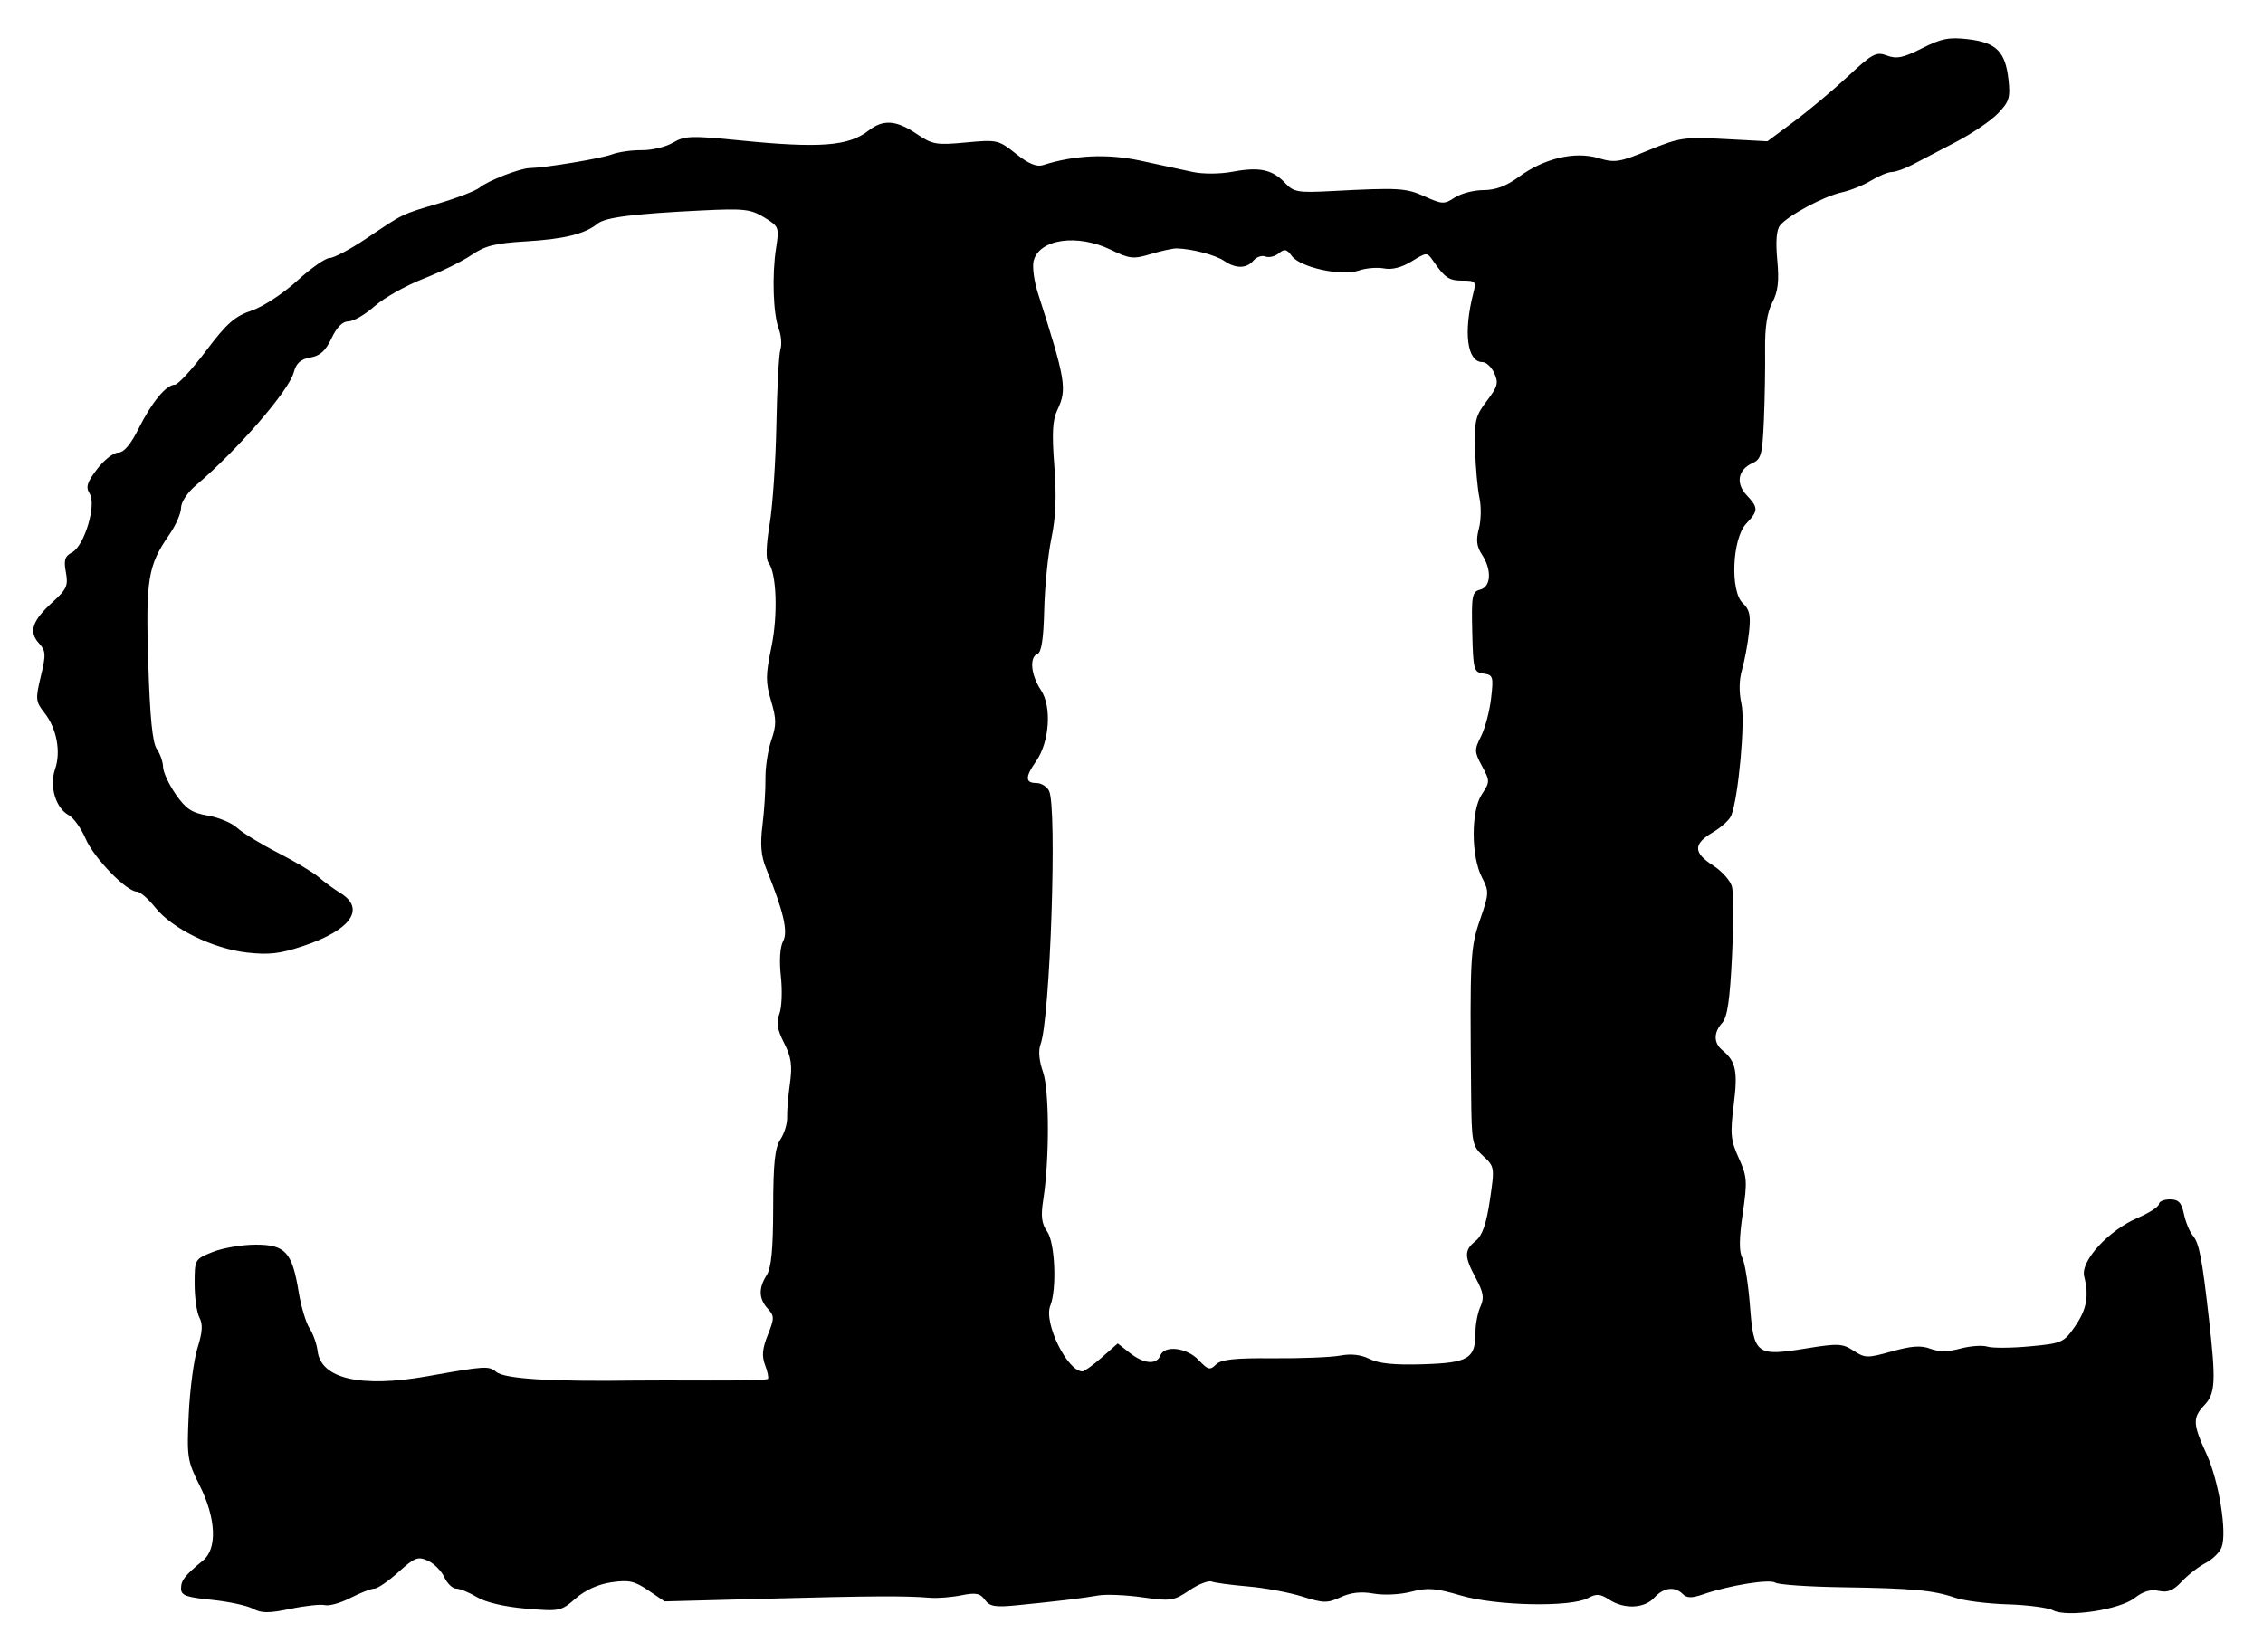 <?xml version="1.0" encoding="UTF-8" standalone="no"?>
<!-- Created with Inkscape (http://www.inkscape.org/) -->

<svg
   xmlns:dc="http://purl.org/dc/elements/1.1/"
   xmlns:cc="http://creativecommons.org/ns#"
   xmlns:rdf="http://www.w3.org/1999/02/22-rdf-syntax-ns#"
   xmlns:svg="http://www.w3.org/2000/svg"
   xmlns="http://www.w3.org/2000/svg"
   xmlns:sodipodi="http://sodipodi.sourceforge.net/DTD/sodipodi-0.dtd"
   xmlns:inkscape="http://www.inkscape.org/namespaces/inkscape"
   id="svg3092"
   version="1.1"
   inkscape:version="0.48.4 r9939"
   width="500"
   height="365"
   sodipodi:docname="zodiac-gemini.png">
  <defs
     id="defs3096" />
  <sodipodi:namedview
     pagecolor="#ffffff"
     bordercolor="#666666"
     borderopacity="1"
     objecttolerance="10"
     gridtolerance="10"
     guidetolerance="10"
     inkscape:pageopacity="0"
     inkscape:pageshadow="2"
     inkscape:window-width="640"
     inkscape:window-height="480"
     id="namedview3094"
     showgrid="false"
     inkscape:zoom="0.632"
     inkscape:cx="250"
     inkscape:cy="182.5"
     inkscape:window-x="53"
     inkscape:window-y="24"
     inkscape:window-maximized="0"
     inkscape:current-layer="svg3092" />
  <path
     style="fill:#000000"
     d="M 55.872,355.429 C 54.567,354.729 50.462,353.851 46.75,353.477 41.128,352.911 40,352.492 40,350.97 c 0,-1.813 0.825,-2.862 4.888,-6.21 3.156,-2.601 2.842,-9.366 -0.769,-16.538 -2.732,-5.427 -2.856,-6.236 -2.42,-15.721 0.253,-5.5 1.127,-12.114 1.943,-14.698 1.093,-3.462 1.204,-5.221 0.42,-6.684 C 43.478,290.025 43,286.676 43,283.674 c 0,-5.438 0.014,-5.463 4.02,-7.066 C 49.231,275.724 53.496,275 56.497,275 c 6.565,0 8.063,1.655 9.503,10.5 0.515,3.165 1.589,6.75 2.386,7.967 0.797,1.217 1.599,3.478 1.782,5.024 0.727,6.16 9.64,8.201 24.332,5.571 12.701,-2.274 13.481,-2.323 15.125,-0.958 1.875,1.556 12.057,2.191 30.875,1.923 2.2,-0.031 9.572,-0.034 16.381,-0.007 6.81,0.028 12.56,-0.128 12.778,-0.346 0.218,-0.218 -0.059,-1.594 -0.615,-3.057 -0.76,-2 -0.613,-3.657 0.595,-6.674 1.478,-3.693 1.476,-4.158 -0.017,-5.807 -1.994,-2.203 -2.062,-4.514 -0.218,-7.421 1.012,-1.596 1.41,-5.753 1.425,-14.886 0.016,-9.829 0.375,-13.211 1.598,-15.079 0.868,-1.324 1.535,-3.497 1.484,-4.829 -0.051,-1.332 0.225,-4.698 0.614,-7.482 0.566,-4.053 0.31,-5.845 -1.288,-9 -1.526,-3.014 -1.769,-4.527 -1.035,-6.439 0.528,-1.375 0.677,-5.077 0.331,-8.228 -0.388,-3.535 -0.2,-6.53 0.492,-7.823 1.139,-2.128 0.098,-6.569 -3.785,-16.147 -1.096,-2.703 -1.304,-5.258 -0.775,-9.5 0.398,-3.191 0.694,-7.828 0.657,-10.303 -0.037,-2.475 0.545,-6.275 1.293,-8.445 1.153,-3.347 1.145,-4.666 -0.053,-8.7 -1.224,-4.122 -1.216,-5.695 0.062,-11.825 1.493,-7.16 1.172,-16.418 -0.648,-18.734 -0.601,-0.765 -0.502,-3.867 0.273,-8.5 0.671,-4.013 1.341,-13.893 1.488,-21.957 0.148,-8.063 0.548,-15.542 0.89,-16.618 0.342,-1.076 0.184,-3.106 -0.35,-4.511 -1.252,-3.293 -1.543,-11.919 -0.604,-17.911 0.715,-4.567 0.641,-4.758 -2.62,-6.759 C 165.857,46.201 164.384,46.037 155,46.499 c -15.148,0.746 -21.296,1.53 -23,2.935 -2.733,2.254 -7.403,3.405 -15.816,3.898 -6.746,0.396 -9.012,0.964 -12,3.008 C 102.158,57.726 97.35,60.092 93.5,61.599 89.65,63.105 84.811,65.836 82.747,67.669 80.683,69.501 78.099,71 77.005,71 c -1.317,0 -2.584,1.264 -3.751,3.741 -1.304,2.769 -2.521,3.873 -4.686,4.25 -2.155,0.375 -3.122,1.245 -3.672,3.306 C 63.81,86.359 52.443,99.468 43.25,107.261 c -1.837,1.558 -3.25,3.706 -3.25,4.943 0,1.204 -1.17,3.877 -2.6,5.94 -4.723,6.815 -5.21,9.781 -4.643,28.286 0.368,12.026 0.925,17.653 1.883,19.043 0.748,1.085 1.375,2.885 1.393,4 0.018,1.115 1.271,3.818 2.783,6.006 2.252,3.257 3.543,4.113 7.126,4.725 2.407,0.411 5.317,1.631 6.467,2.712 1.15,1.081 5.203,3.558 9.006,5.506 3.803,1.948 7.853,4.367 9,5.376 1.147,1.009 3.322,2.603 4.835,3.542 5.567,3.457 2.266,8.152 -8.193,11.655 -5.175,1.733 -7.636,2.021 -12.5,1.462 -7.549,-0.868 -16.531,-5.277 -20.255,-9.943 -1.541,-1.932 -3.363,-3.512 -4.049,-3.512 -2.295,-5e-5 -9.511,-7.436 -11.327,-11.672 -0.987,-2.303 -2.677,-4.66 -3.755,-5.237 -2.858,-1.53 -4.308,-6.399 -3.012,-10.117 1.344,-3.855 0.38,-9.02 -2.324,-12.458 -1.976,-2.512 -2.029,-3.037 -0.815,-8.097 1.167,-4.866 1.122,-5.606 -0.451,-7.343 -2.27,-2.508 -1.445,-4.957 3.046,-9.043 3.133,-2.851 3.492,-3.655 2.942,-6.586 -0.507,-2.701 -0.244,-3.544 1.375,-4.41 2.72,-1.456 5.424,-10.494 3.88,-12.968 -0.91,-1.458 -0.6,-2.48 1.652,-5.432 C 22.989,101.637 25.076,100 26.102,100 c 1.249,0 2.732,-1.733 4.492,-5.25 2.947,-5.89 6.124,-9.75 8.025,-9.75 0.698,0 3.781,-3.336 6.85,-7.414 4.606,-6.12 6.373,-7.684 10.125,-8.963 2.548,-0.868 6.967,-3.762 10.057,-6.586 C 68.681,59.267 71.916,57 72.839,57 73.762,57 77.369,55.087 80.855,52.75 89.387,47.029 88.548,47.436 97,44.922 c 4.125,-1.227 8.175,-2.799 9,-3.493 1.763,-1.482 8.843,-4.244 11,-4.29 3.542,-0.077 15.807,-2.115 18.199,-3.024 1.435,-0.545 4.406,-0.967 6.603,-0.937 2.197,0.03 5.293,-0.712 6.879,-1.648 2.607,-1.54 4.032,-1.589 14.851,-0.504 17.554,1.759 23.972,1.271 28.352,-2.158 3.242,-2.538 6.13,-2.346 10.625,0.704 3.496,2.372 4.339,2.52 10.89,1.908 6.903,-0.645 7.211,-0.576 11.064,2.489 2.786,2.216 4.569,2.96 6,2.504 6.954,-2.217 14.263,-2.547 21.536,-0.972 4.125,0.893 9.3,2.011 11.5,2.485 2.303,0.496 6.063,0.474 8.863,-0.053 5.88,-1.105 8.768,-0.487 11.549,2.474 1.922,2.046 2.805,2.2 10.345,1.806 14.857,-0.777 16.358,-0.689 20.54,1.196 3.86,1.741 4.304,1.756 6.635,0.229 C 322.805,42.737 325.657,42 327.768,42 c 2.672,0 5.05,-0.891 7.827,-2.933 5.552,-4.083 12.374,-5.693 17.552,-4.141 3.649,1.093 4.637,0.937 11.178,-1.761 6.685,-2.757 7.825,-2.925 16.676,-2.454 l 9.5,0.506 5.865,-4.359 c 3.226,-2.397 8.58,-6.882 11.898,-9.966 5.462,-5.078 6.28,-5.514 8.656,-4.617 2.122,0.801 3.604,0.493 7.75,-1.608 4.271,-2.164 5.973,-2.498 10.197,-1.997 6.191,0.733 8.2,2.732 8.889,8.842 0.456,4.045 0.181,4.946 -2.307,7.543 -1.554,1.622 -5.778,4.484 -9.386,6.36 -3.608,1.876 -7.911,4.123 -9.561,4.992 -1.65,0.869 -3.675,1.585 -4.5,1.59 -0.825,0.005 -2.887,0.856 -4.583,1.89 -1.696,1.034 -4.621,2.212 -6.5,2.617 -3.878,0.837 -11.816,5.079 -13.617,7.277 -0.8,0.977 -1.008,3.527 -0.624,7.647 0.439,4.702 0.175,6.959 -1.103,9.431 -1.153,2.23 -1.651,5.508 -1.587,10.445 0.051,3.957 -0.07,10.989 -0.27,15.627 -0.323,7.483 -0.606,8.54 -2.517,9.393 -3.204,1.429 -3.755,4.452 -1.292,7.074 2.624,2.793 2.614,3.418 -0.103,6.31 -3.088,3.288 -3.58,14.912 -0.742,17.559 1.524,1.422 1.792,2.696 1.366,6.5 -0.291,2.602 -0.988,6.306 -1.547,8.231 -0.641,2.204 -0.685,4.981 -0.118,7.5 0.871,3.873 -0.671,20.742 -2.257,24.704 -0.375,0.937 -2.217,2.609 -4.093,3.716 -4.34,2.56 -4.311,4.484 0.109,7.321 1.936,1.243 3.802,3.341 4.147,4.663 0.345,1.322 0.347,8.249 0.006,15.393 -0.457,9.558 -1.024,13.434 -2.147,14.675 -1.953,2.158 -1.943,4.438 0.029,6.074 2.992,2.483 3.433,4.615 2.498,12.064 -0.805,6.415 -0.671,7.837 1.109,11.744 1.852,4.065 1.927,5.115 0.881,12.267 -0.797,5.451 -0.829,8.409 -0.106,9.761 0.571,1.067 1.337,5.825 1.702,10.574 0.833,10.842 1.387,11.265 12.402,9.476 7.075,-1.149 8.051,-1.102 10.496,0.5 2.531,1.658 3.049,1.667 8.464,0.148 4.319,-1.212 6.45,-1.359 8.481,-0.587 1.878,0.714 3.93,0.704 6.665,-0.033 2.173,-0.585 4.849,-0.779 5.946,-0.431 1.097,0.348 5.324,0.321 9.392,-0.06 7.091,-0.664 7.504,-0.846 9.951,-4.377 2.614,-3.773 3.152,-6.682 2.049,-11.1 -0.839,-3.364 5.366,-10.142 11.815,-12.907 2.585,-1.108 4.7,-2.481 4.7,-3.05 0,-0.57 1.089,-1.036 2.421,-1.036 1.923,0 2.563,0.669 3.111,3.25 0.38,1.788 1.264,3.925 1.965,4.75 1.397,1.645 2.037,4.956 3.572,18.5 1.549,13.663 1.41,16.361 -0.974,18.899 -2.689,2.862 -2.637,4.175 0.432,10.877 2.728,5.959 4.56,17.258 3.334,20.571 -0.417,1.126 -2.018,2.704 -3.559,3.505 -1.541,0.802 -3.907,2.64 -5.258,4.086 -1.865,1.996 -3.085,2.491 -5.066,2.056 -1.8,-0.395 -3.454,0.091 -5.33,1.567 -3.313,2.606 -14.976,4.367 -18.044,2.725 -1.098,-0.587 -5.62,-1.179 -10.05,-1.314 -4.43,-0.135 -9.629,-0.789 -11.554,-1.452 -4.836,-1.668 -9.376,-2.089 -25,-2.321 -7.425,-0.11 -14.069,-0.569 -14.764,-1.018 -1.303,-0.843 -10.246,0.609 -15.985,2.595 -2.465,0.853 -3.539,0.835 -4.45,-0.076 -1.776,-1.776 -4.255,-1.462 -6.301,0.799 -2.174,2.403 -6.661,2.596 -9.968,0.429 -1.979,-1.297 -2.802,-1.354 -4.715,-0.328 -3.819,2.049 -20.246,1.714 -28.02,-0.571 -5.632,-1.655 -7.39,-1.79 -11,-0.844 -2.441,0.64 -6.024,0.816 -8.297,0.409 -2.768,-0.496 -5.009,-0.252 -7.277,0.792 -2.949,1.358 -3.8,1.344 -8.5,-0.139 -2.873,-0.907 -8.255,-1.908 -11.961,-2.225 -3.706,-0.317 -7.333,-0.804 -8.06,-1.083 -0.728,-0.279 -2.958,0.602 -4.957,1.959 -3.409,2.313 -4.051,2.408 -10.34,1.517 -3.688,-0.522 -8.1,-0.701 -9.805,-0.397 -3.319,0.592 -8.605,1.227 -17.899,2.152 -4.832,0.481 -6.016,0.281 -7.1,-1.202 -1.06,-1.449 -2.023,-1.633 -5.201,-0.992 -2.145,0.433 -5.25,0.677 -6.9,0.542 -5.504,-0.45 -12.824,-0.41 -35.837,0.199 l -22.837,0.604 -3.601,-2.444 c -3.043,-2.065 -4.308,-2.34 -8.163,-1.773 -2.911,0.428 -5.765,1.72 -7.886,3.568 -3.231,2.816 -3.54,2.878 -11,2.238 -4.711,-0.404 -8.88,-1.383 -10.793,-2.535 C 103.667,351.844 101.602,351 100.792,351 c -0.809,0 -1.987,-1.132 -2.617,-2.515 -0.63,-1.383 -2.263,-3.024 -3.628,-3.646 -2.212,-1.008 -2.922,-0.734 -6.518,2.515 C 85.81,349.359 83.416,351 82.709,351 c -0.707,0 -3.068,0.917 -5.247,2.037 -2.179,1.12 -4.72,1.845 -5.647,1.61 -0.927,-0.234 -4.36,0.132 -7.628,0.814 -4.774,0.996 -6.409,0.99 -8.315,-0.032 z m 187.574,-55.516 3.516,-3.087 2.653,2.087 c 3.116,2.451 5.936,2.697 6.745,0.587 0.905,-2.359 5.844,-1.776 8.477,1 2.06,2.172 2.514,2.29 3.812,0.992 1.134,-1.134 4.051,-1.453 12.661,-1.386 6.153,0.048 12.821,-0.221 14.817,-0.598 2.401,-0.454 4.6,-0.198 6.5,0.757 2.019,1.014 5.533,1.359 11.832,1.16 C 324.482,301.11 326,300.18 326,294.356 c 0,-1.794 0.489,-4.336 1.088,-5.649 0.877,-1.926 0.684,-3.14 -1,-6.282 -2.606,-4.863 -2.613,-6.178 -0.041,-8.264 1.476,-1.198 2.35,-3.708 3.135,-9.007 1.072,-7.234 1.049,-7.384 -1.472,-9.721 -2.44,-2.263 -2.566,-2.903 -2.67,-13.653 -0.294,-30.27 -0.188,-32.342 1.973,-38.589 1.998,-5.772 2.018,-6.228 0.425,-9.309 -2.422,-4.684 -2.451,-14.686 -0.053,-18.346 1.831,-2.795 1.833,-2.975 0.058,-6.271 -1.704,-3.164 -1.718,-3.61 -0.216,-6.579 0.887,-1.752 1.884,-5.515 2.217,-8.362 0.565,-4.836 0.455,-5.198 -1.67,-5.5 -2.152,-0.305 -2.286,-0.801 -2.487,-9.176 -0.193,-8.052 -0.035,-8.9 1.75,-9.367 2.415,-0.632 2.606,-4.368 0.395,-7.742 -1.178,-1.798 -1.347,-3.217 -0.68,-5.715 0.488,-1.828 0.545,-4.898 0.127,-6.823 -0.418,-1.925 -0.851,-6.708 -0.963,-10.63 -0.183,-6.424 0.073,-7.491 2.585,-10.784 2.399,-3.146 2.631,-3.998 1.664,-6.12 C 329.548,81.11 328.374,80 327.557,80 c -3.403,0 -4.269,-6.51 -2.029,-15.25 0.656,-2.557 0.489,-2.75 -2.372,-2.75 -3.025,0 -3.908,-0.596 -6.55,-4.418 -1.302,-1.884 -1.386,-1.881 -4.716,0.167 -2.195,1.35 -4.348,1.899 -6.106,1.558 -1.493,-0.29 -4.009,-0.076 -5.591,0.476 -3.759,1.31 -12.922,-0.69 -14.776,-3.226 -1.114,-1.524 -1.625,-1.63 -2.874,-0.593 -0.835,0.693 -2.166,1.012 -2.958,0.708 -0.792,-0.304 -1.978,0.096 -2.635,0.888 -1.502,1.81 -3.929,1.839 -6.478,0.078 -1.86,-1.285 -7.15,-2.676 -10.473,-2.754 -0.825,-0.019 -3.408,0.541 -5.74,1.245 -3.844,1.16 -4.664,1.074 -8.777,-0.924 -7.449,-3.619 -15.892,-2.408 -17.112,2.454 -0.32,1.274 0.105,4.459 0.944,7.079 6.167,19.262 6.498,21.257 4.295,25.859 -1.062,2.219 -1.218,5.129 -0.662,12.343 0.516,6.687 0.327,11.352 -0.647,16 -0.757,3.608 -1.471,10.717 -1.588,15.797 -0.145,6.298 -0.61,9.39 -1.463,9.719 -1.866,0.72 -1.499,4.649 0.751,8.045 2.427,3.663 1.881,11.47 -1.097,15.71 -2.426,3.453 -2.409,4.79 0.061,4.79 1.081,0 2.352,0.787 2.825,1.75 1.812,3.688 0.242,50.302 -1.886,55.973 -0.524,1.397 -0.326,3.662 0.531,6.093 1.427,4.044 1.457,19.406 0.056,28.344 -0.56,3.569 -0.351,5.201 0.889,6.973 1.735,2.477 2.156,12.688 0.674,16.368 -1.506,3.74 3.764,14.5 7.102,14.5 0.426,0 2.356,-1.389 4.29,-3.087 z"
     id="path3403"
     inkscape:connector-curvature="0" />
</svg>
